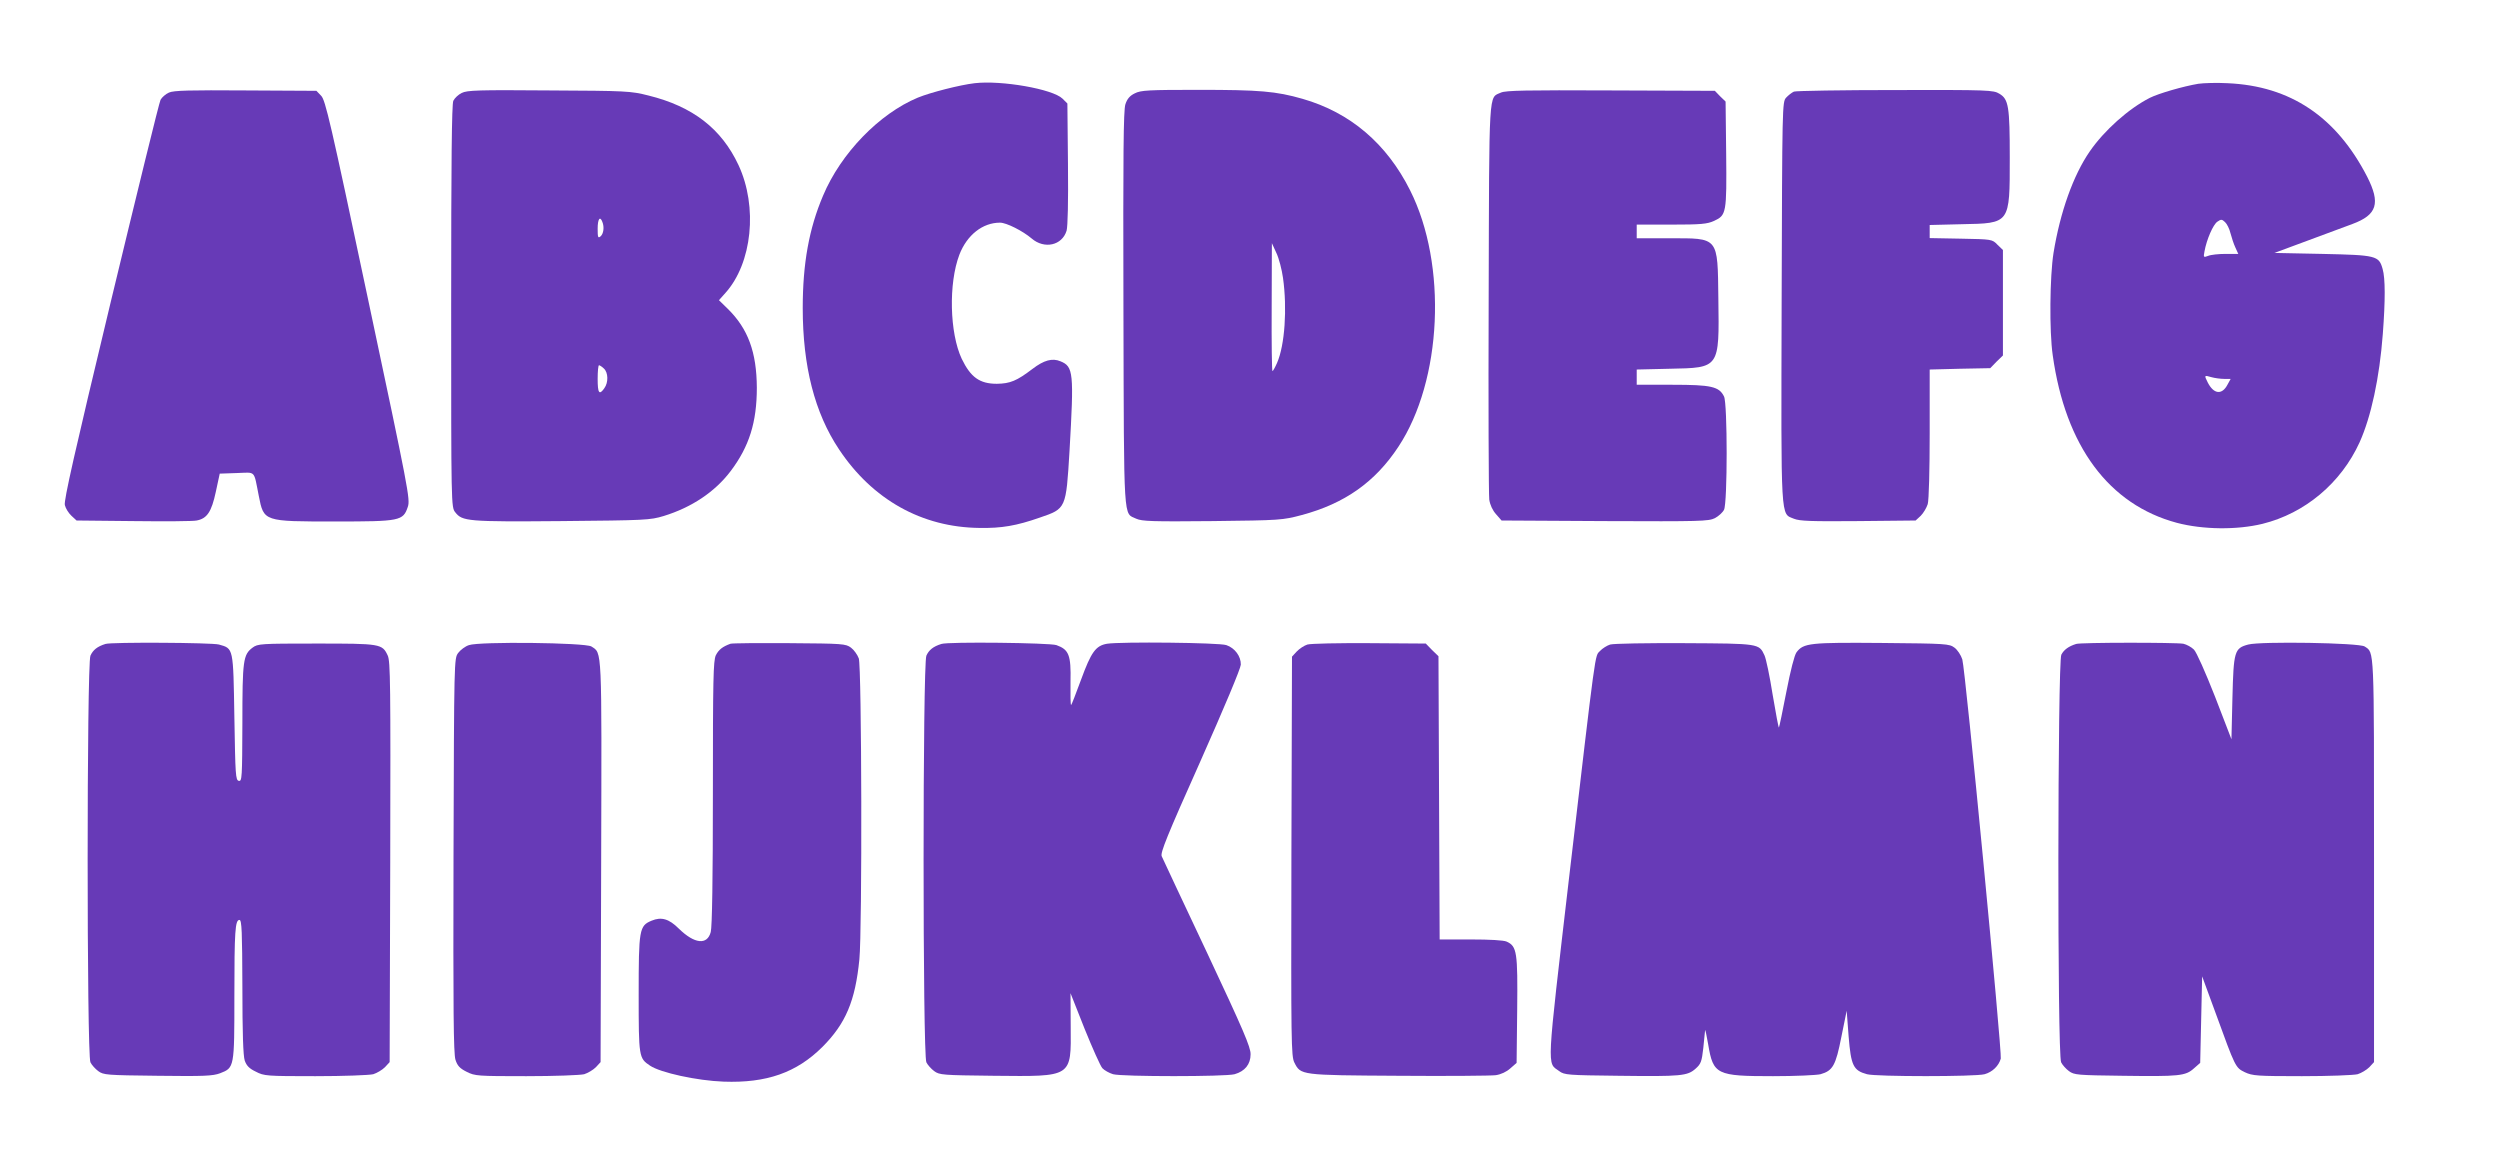 <?xml version="1.0" standalone="no"?>
<!DOCTYPE svg PUBLIC "-//W3C//DTD SVG 20010904//EN"
 "http://www.w3.org/TR/2001/REC-SVG-20010904/DTD/svg10.dtd">
<svg version="1.0" xmlns="http://www.w3.org/2000/svg"
 width="1280pt" height="600pt" viewBox="0 0 1280 600"
 preserveAspectRatio="xMidYMid meet">
<g transform="translate(0,600) scale(0.1,-0.1)"
fill="#673ab7" stroke="none">
<path d="M4990 5574 c-76 -9 -225 -47 -291 -74 -197 -82 -394 -285 -485 -502
-72 -169 -104 -348 -104 -575 0 -298 61 -537 186 -724 171 -257 424 -399 719
-402 113 -2 189 11 309 53 135 46 134 45 152 342 23 400 20 431 -46 458 -42
18 -85 6 -144 -39 -80 -61 -114 -75 -182 -76 -88 0 -134 33 -180 128 -62 132
-68 386 -12 533 39 101 119 164 208 164 33 0 116 -42 162 -81 65 -56 156 -36
179 40 6 23 9 145 7 343 l-3 308 -25 25 c-50 49 -312 95 -450 79z"/>
<path d="M11255 5571 c-77 -13 -202 -49 -248 -72 -108 -55 -233 -166 -308
-275 -84 -122 -151 -310 -185 -519 -19 -120 -22 -401 -4 -524 65 -466 288
-765 636 -858 133 -35 307 -37 438 -5 218 54 402 209 497 417 59 131 102 330
119 555 13 172 13 285 -1 333 -19 68 -32 71 -309 77 l-245 5 170 63 c94 35
197 73 229 85 127 47 145 106 76 242 -158 307 -393 465 -715 479 -55 3 -122 1
-150 -3z m165 -765 c6 -23 17 -56 25 -73 l15 -33 -65 0 c-35 0 -75 -4 -89 -10
-24 -9 -25 -8 -19 23 11 61 44 137 66 152 19 13 23 13 39 -2 10 -9 23 -35 28
-57z m-32 -746 l33 0 -16 -29 c-28 -54 -70 -50 -101 10 -19 38 -19 39 18 28
18 -5 48 -9 66 -9z"/>
<path d="M865 5526 c-16 -7 -36 -24 -43 -37 -7 -13 -121 -479 -255 -1035 -186
-775 -241 -1018 -235 -1040 4 -17 19 -41 34 -55 l26 -24 291 -3 c161 -2 306
-1 324 3 53 10 76 44 98 147 l20 93 87 3 c100 3 86 18 113 -117 26 -132 24
-131 392 -131 332 0 347 3 371 75 13 38 4 85 -203 1060 -194 917 -219 1023
-241 1045 l-24 25 -363 2 c-283 2 -369 0 -392 -11z"/>
<path d="M2364 5524 c-17 -8 -36 -26 -43 -40 -8 -18 -11 -309 -11 -1053 0
-1022 0 -1028 21 -1054 36 -46 62 -49 544 -45 431 4 453 5 523 26 143 44 262
123 343 230 95 126 134 250 134 427 -1 182 -45 302 -149 404 l-45 44 33 37
c137 152 167 441 67 655 -87 186 -234 300 -461 356 -91 23 -112 24 -510 26
-361 3 -419 1 -446 -13z m720 -660 c11 -27 6 -61 -9 -74 -13 -11 -15 -6 -15
39 0 50 12 67 24 35z m8 -751 c22 -20 24 -71 2 -101 -26 -37 -34 -25 -34 48 0
39 3 70 7 70 3 0 15 -7 25 -17z"/>
<path d="M5810 5522 c-25 -12 -39 -28 -48 -56 -10 -30 -12 -254 -10 -1050 3
-1114 -1 -1040 66 -1072 29 -13 80 -15 390 -12 349 4 359 5 457 31 220 59 376
169 495 350 224 339 251 932 60 1312 -120 240 -307 399 -551 469 -136 39 -220
46 -532 46 -258 0 -296 -2 -327 -18z m759 -945 c22 -157 9 -344 -30 -434 -10
-23 -21 -43 -24 -43 -3 0 -5 147 -4 328 l1 327 23 -50 c13 -27 28 -85 34 -128z"/>
<path d="M7685 5526 c-64 -29 -60 35 -63 -1051 -2 -545 0 -1009 3 -1033 4 -27
17 -55 35 -75 l28 -32 529 -3 c488 -2 531 -1 563 15 19 10 40 29 47 43 18 35
18 545 0 580 -25 51 -65 60 -264 60 l-183 0 0 39 0 39 169 4 c256 5 254 1 249
358 -4 321 4 310 -253 310 l-165 0 0 35 0 35 178 0 c151 0 183 3 218 19 63 29
65 40 62 344 l-3 267 -28 27 -27 28 -533 2 c-430 2 -538 0 -562 -11z"/>
<path d="M9185 5531 c-11 -5 -29 -19 -40 -31 -20 -22 -20 -38 -23 -1046 -3
-1140 -6 -1081 63 -1110 30 -12 86 -14 330 -12 l293 3 26 24 c14 14 30 41 36
60 6 21 10 177 10 363 l0 326 155 4 155 3 32 33 33 32 0 270 0 270 -28 27
c-27 28 -28 28 -187 31 l-160 3 0 34 0 33 163 4 c250 5 247 0 247 340 0 263
-6 300 -53 328 -31 19 -54 20 -532 19 -275 0 -509 -4 -520 -8z"/>
<path d="M540 2703 c-42 -13 -64 -31 -77 -60 -19 -46 -19 -2045 0 -2082 6 -13
25 -34 40 -45 27 -20 42 -21 305 -24 237 -3 282 -1 319 13 73 28 73 30 73 392
0 336 4 393 26 393 12 0 14 -60 15 -342 0 -238 4 -354 12 -378 9 -26 23 -41
57 -57 42 -22 54 -23 305 -23 143 0 276 5 296 10 19 6 46 22 60 36 l24 26 3
1024 c2 913 1 1029 -13 1058 -28 60 -37 61 -366 61 -286 0 -299 -1 -326 -21
-48 -36 -52 -64 -52 -387 -1 -279 -2 -298 -18 -295 -17 3 -18 29 -23 325 -6
359 -4 352 -79 373 -36 10 -552 13 -581 3z"/>
<path d="M2401 2697 c-19 -6 -44 -25 -55 -40 -21 -28 -21 -31 -24 -1036 -2
-793 0 -1017 10 -1047 10 -31 22 -44 58 -62 42 -21 54 -22 305 -22 143 0 276
5 296 10 19 6 46 22 60 36 l24 26 3 1024 c3 1112 5 1068 -50 1104 -31 20 -574
26 -627 7z"/>
<path d="M3740 2704 c-41 -15 -60 -30 -75 -59 -13 -29 -15 -120 -15 -707 0
-435 -4 -686 -11 -710 -18 -68 -83 -61 -163 17 -51 51 -90 62 -140 41 -63 -26
-66 -45 -66 -378 0 -320 1 -326 58 -364 53 -36 240 -77 377 -82 220 -8 373 46
505 177 120 120 169 236 190 449 15 149 12 1499 -3 1541 -7 19 -25 44 -40 55
-27 20 -41 21 -315 23 -158 1 -294 0 -302 -3z"/>
<path d="M4820 2703 c-42 -13 -64 -31 -77 -60 -19 -46 -19 -2045 0 -2082 6
-13 25 -34 40 -45 27 -20 42 -21 305 -24 405 -4 396 -10 394 252 l-1 171 72
-182 c40 -99 81 -191 91 -202 10 -11 35 -25 55 -31 47 -13 575 -13 622 0 53
15 82 51 82 102 1 36 -38 126 -222 518 -123 261 -228 484 -233 496 -8 17 27
104 197 484 124 279 207 477 208 497 1 42 -30 85 -74 100 -36 13 -541 18 -611
7 -58 -10 -81 -42 -133 -184 -26 -71 -49 -130 -51 -130 -3 0 -4 54 -3 120 3
136 -8 164 -72 187 -34 12 -555 18 -589 6z"/>
<path d="M6694 2700 c-16 -5 -41 -21 -55 -36 l-24 -26 -3 -1021 c-2 -958 -1
-1024 15 -1057 33 -65 29 -65 533 -68 250 -2 474 0 498 3 27 4 55 17 75 35
l32 28 3 271 c3 296 -1 326 -54 350 -15 7 -86 11 -184 11 l-159 0 -3 725 -3
725 -33 32 -32 33 -288 2 c-158 1 -301 -2 -318 -7z"/>
<path d="M8244 2700 c-16 -5 -40 -20 -52 -33 -27 -29 -18 38 -158 -1158 -117
-1006 -114 -947 -51 -993 27 -20 43 -21 305 -24 320 -4 352 -1 394 37 27 24
31 36 39 106 4 44 9 85 9 90 1 6 8 -27 16 -73 26 -154 42 -162 332 -162 114 0
223 5 243 10 63 18 78 44 107 192 l27 133 10 -132 c12 -149 24 -174 94 -193
47 -13 555 -13 602 0 40 11 73 43 83 80 7 32 -181 1991 -197 2044 -7 22 -25
49 -40 60 -27 20 -42 21 -370 24 -370 3 -403 0 -439 -48 -11 -16 -30 -90 -52
-203 -19 -98 -36 -180 -38 -182 -2 -2 -16 73 -32 168 -15 95 -34 186 -42 202
-28 60 -26 60 -409 62 -192 1 -364 -2 -381 -7z"/>
<path d="M10630 2703 c-39 -12 -63 -30 -76 -55 -19 -38 -21 -2049 -1 -2087 6
-13 25 -34 40 -45 27 -20 43 -21 275 -24 290 -4 322 -1 365 38 l32 28 5 222 5
221 69 -188 c102 -280 101 -279 150 -303 39 -18 61 -20 292 -20 137 0 265 5
285 10 19 6 46 22 60 36 l24 26 0 1032 c0 1102 2 1063 -48 1096 -28 19 -532
27 -596 10 -71 -19 -75 -34 -81 -275 l-5 -210 -84 218 c-50 127 -95 228 -108
241 -13 13 -37 26 -54 30 -37 7 -527 7 -549 -1z"/>
</g>
</svg>
